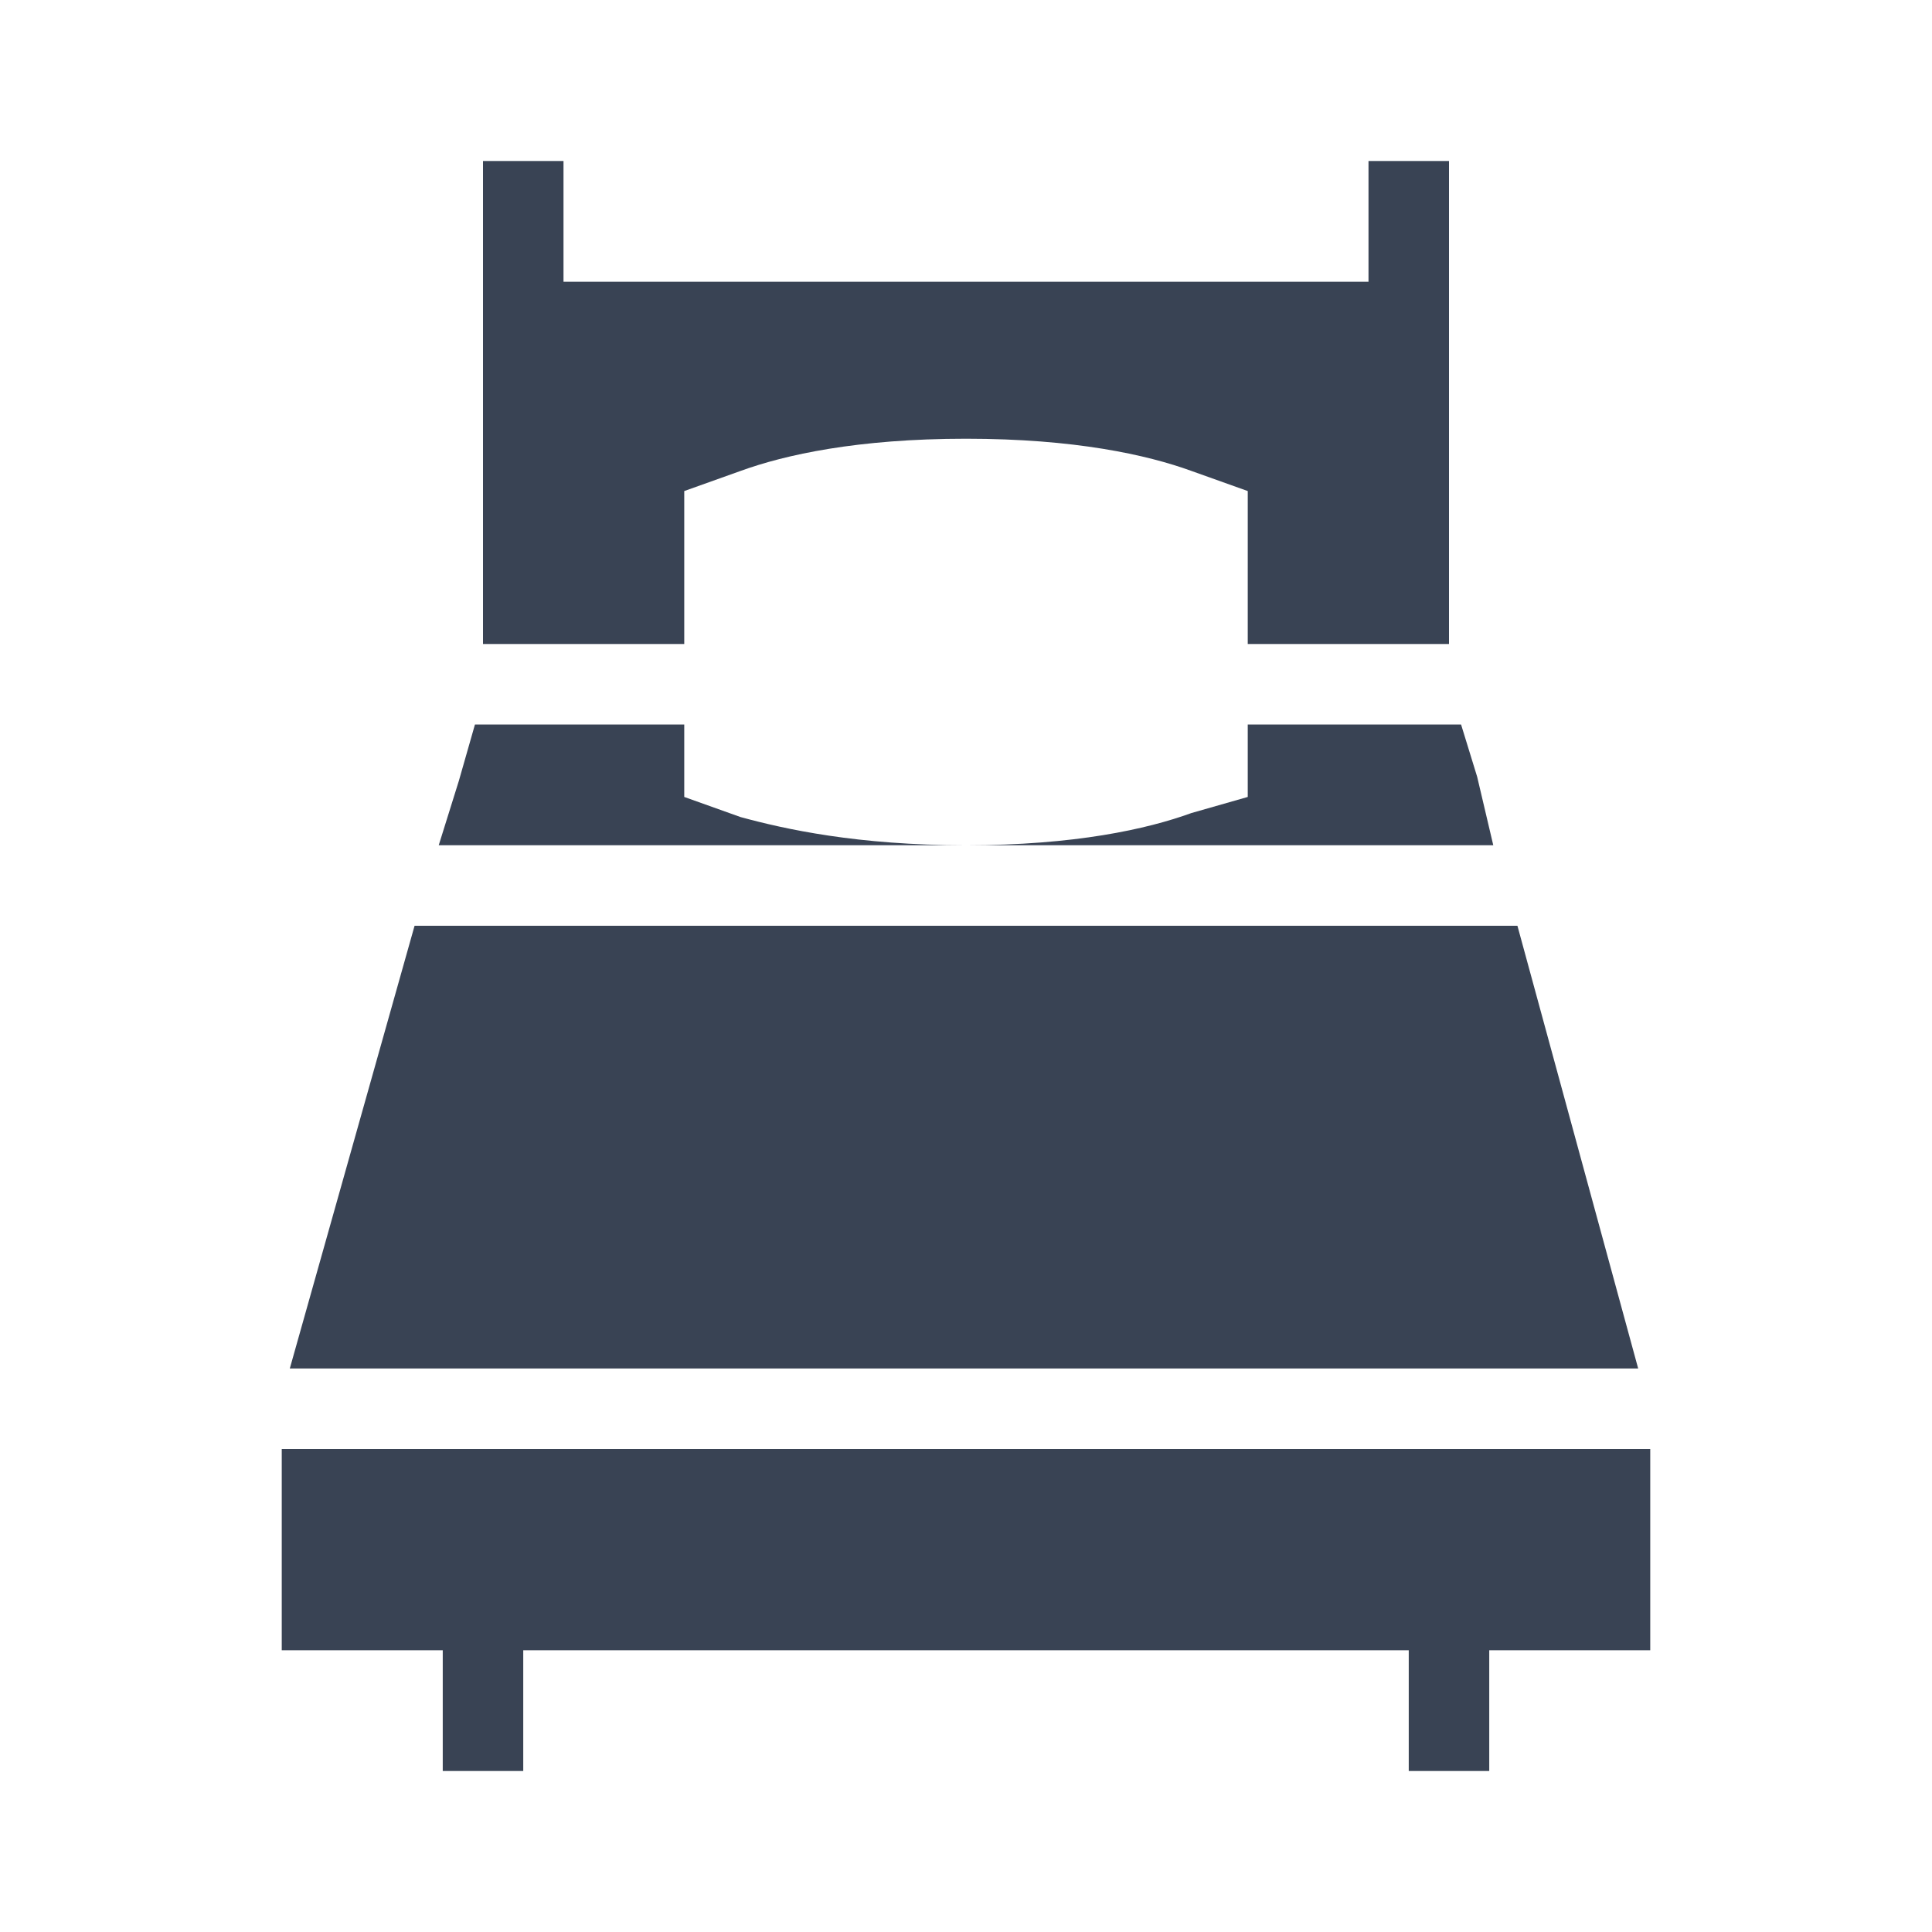 <?xml version="1.0" encoding="utf-8"?>
<!-- Generator: Adobe Illustrator 16.0.0, SVG Export Plug-In . SVG Version: 6.00 Build 0)  -->
<!DOCTYPE svg PUBLIC "-//W3C//DTD SVG 1.1//EN" "http://www.w3.org/Graphics/SVG/1.1/DTD/svg11.dtd">
<svg version="1.1" id="Capa_1" xmlns="http://www.w3.org/2000/svg" xmlns:xlink="http://www.w3.org/1999/xlink" x="0px" y="0px"
	 width="48px" height="48px" viewBox="0 0 48 48" enable-background="new 0 0 48 48" xml:space="preserve">
<g>
	<path id="i-429" fill="#394354" d="M24,21H10.9l0.5-1.6l0.4-1.4H17v1.8l1.4,0.5C19.5,20.6,21.3,21,24,21z M17,12.2l1.4-0.5
		c1.1-0.4,2.9-0.8,5.6-0.8c2.7,0,4.5,0.4,5.6,0.8l1.4,0.5V16h5V4h-2v3H14V4h-2v12h5V12.2z M36.7,19.3L36.3,18H31v1.8l-1.4,0.4
		C28.5,20.6,26.7,21,24,21h13.1L36.7,19.3z M37.7,23H10.3L7.2,34h33.5L37.7,23z M7,36l0,3l0,2h4v3h2v-3h22v3h2v-3h4v-5H7z"/>
</g>
</svg>
